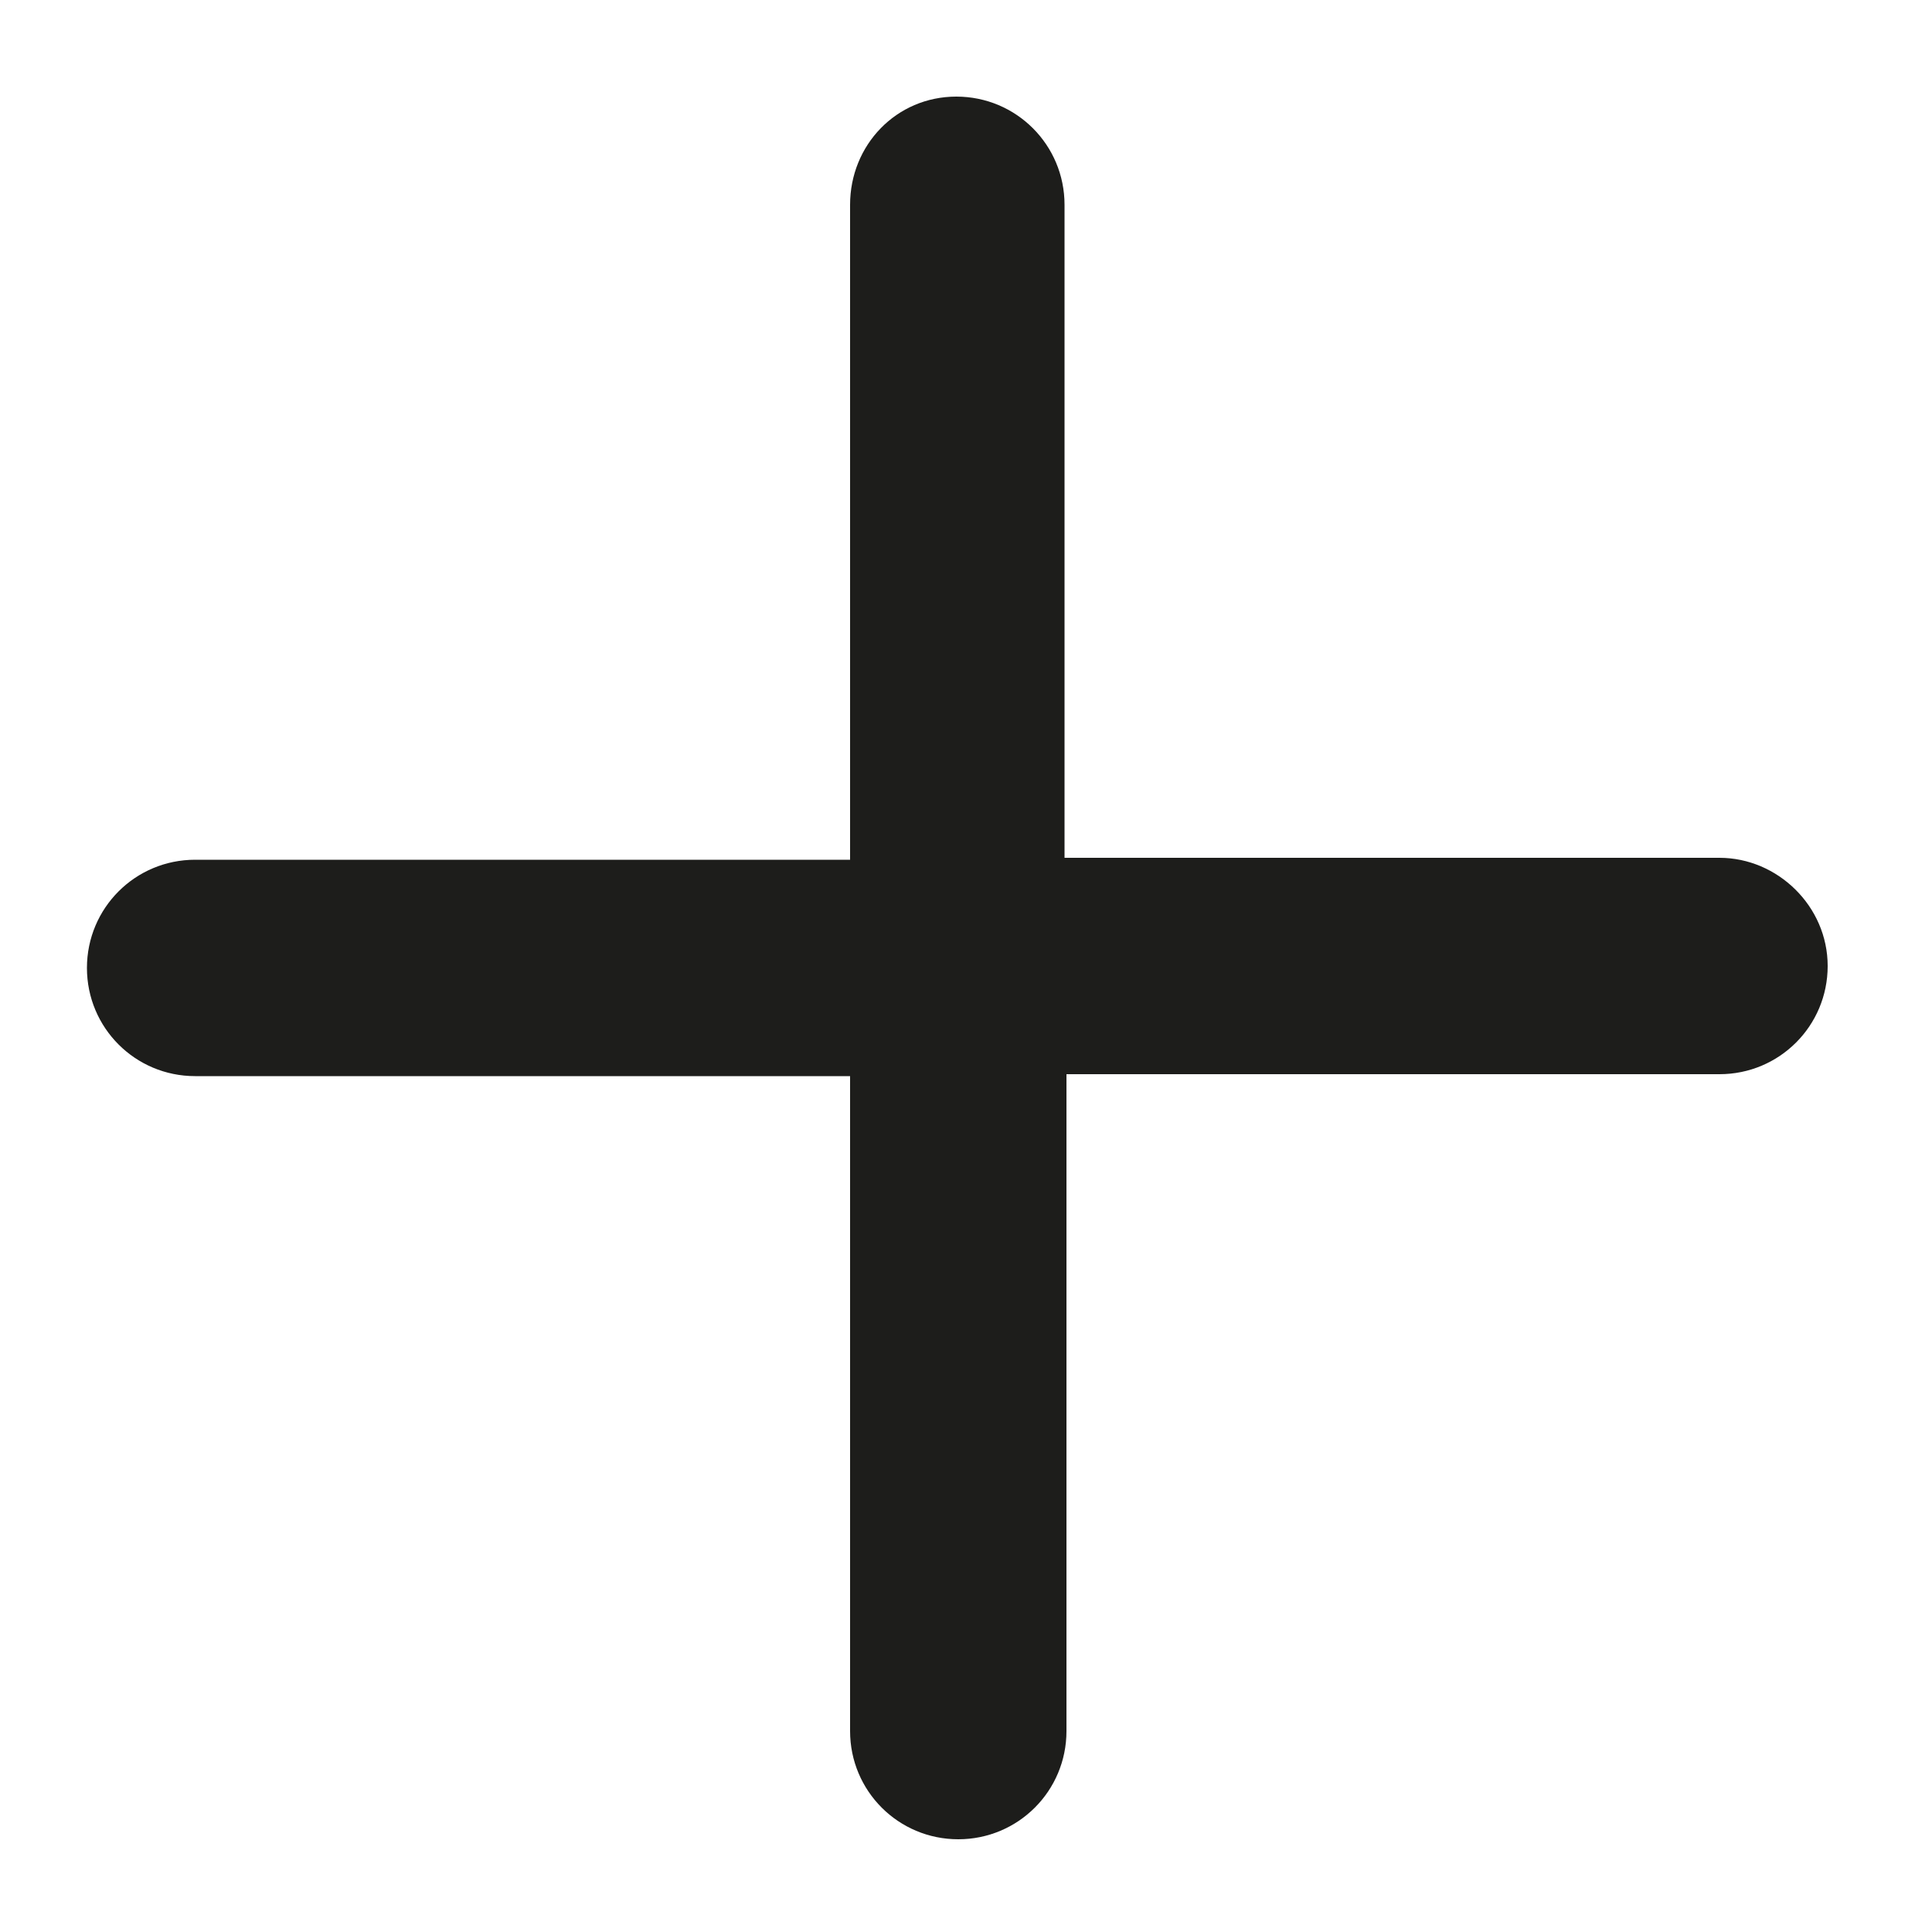 <svg xmlns="http://www.w3.org/2000/svg" xmlns:xlink="http://www.w3.org/1999/xlink" version="1.1" x="0px" y="0px" viewBox="0 0 100 100" enable-background="new 0 0 100 100" xml:space="preserve" aria-hidden="true" width="100px" height="100px" style="fill:url(#CerosGradient_idb07b9b70a);"><defs><linearGradient class="cerosgradient" data-cerosgradient="true" id="CerosGradient_idb07b9b70a" gradientUnits="userSpaceOnUse" x1="50%" y1="100%" x2="50%" y2="0%"><stop offset="0%" stop-color="#1D1D1B"/><stop offset="100%" stop-color="#1D1D1B"/></linearGradient><linearGradient/></defs><path d="M89,44.4H55.1V10.6c0-3.1-2.5-5.6-5.6-5.6S44,7.5,44,10.6v33.9H10.1c-3.1,0-5.6,2.5-5.6,5.6  s2.5,5.6,5.6,5.6H44v33.9c0,3.1,2.5,5.6,5.6,5.6s5.6-2.5,5.6-5.6V55.6H89c3.1,0,5.6-2.5,5.6-5.6S92,44.4,89,44.4z" style="fill:url(#CerosGradient_idb07b9b70a);"/></svg>